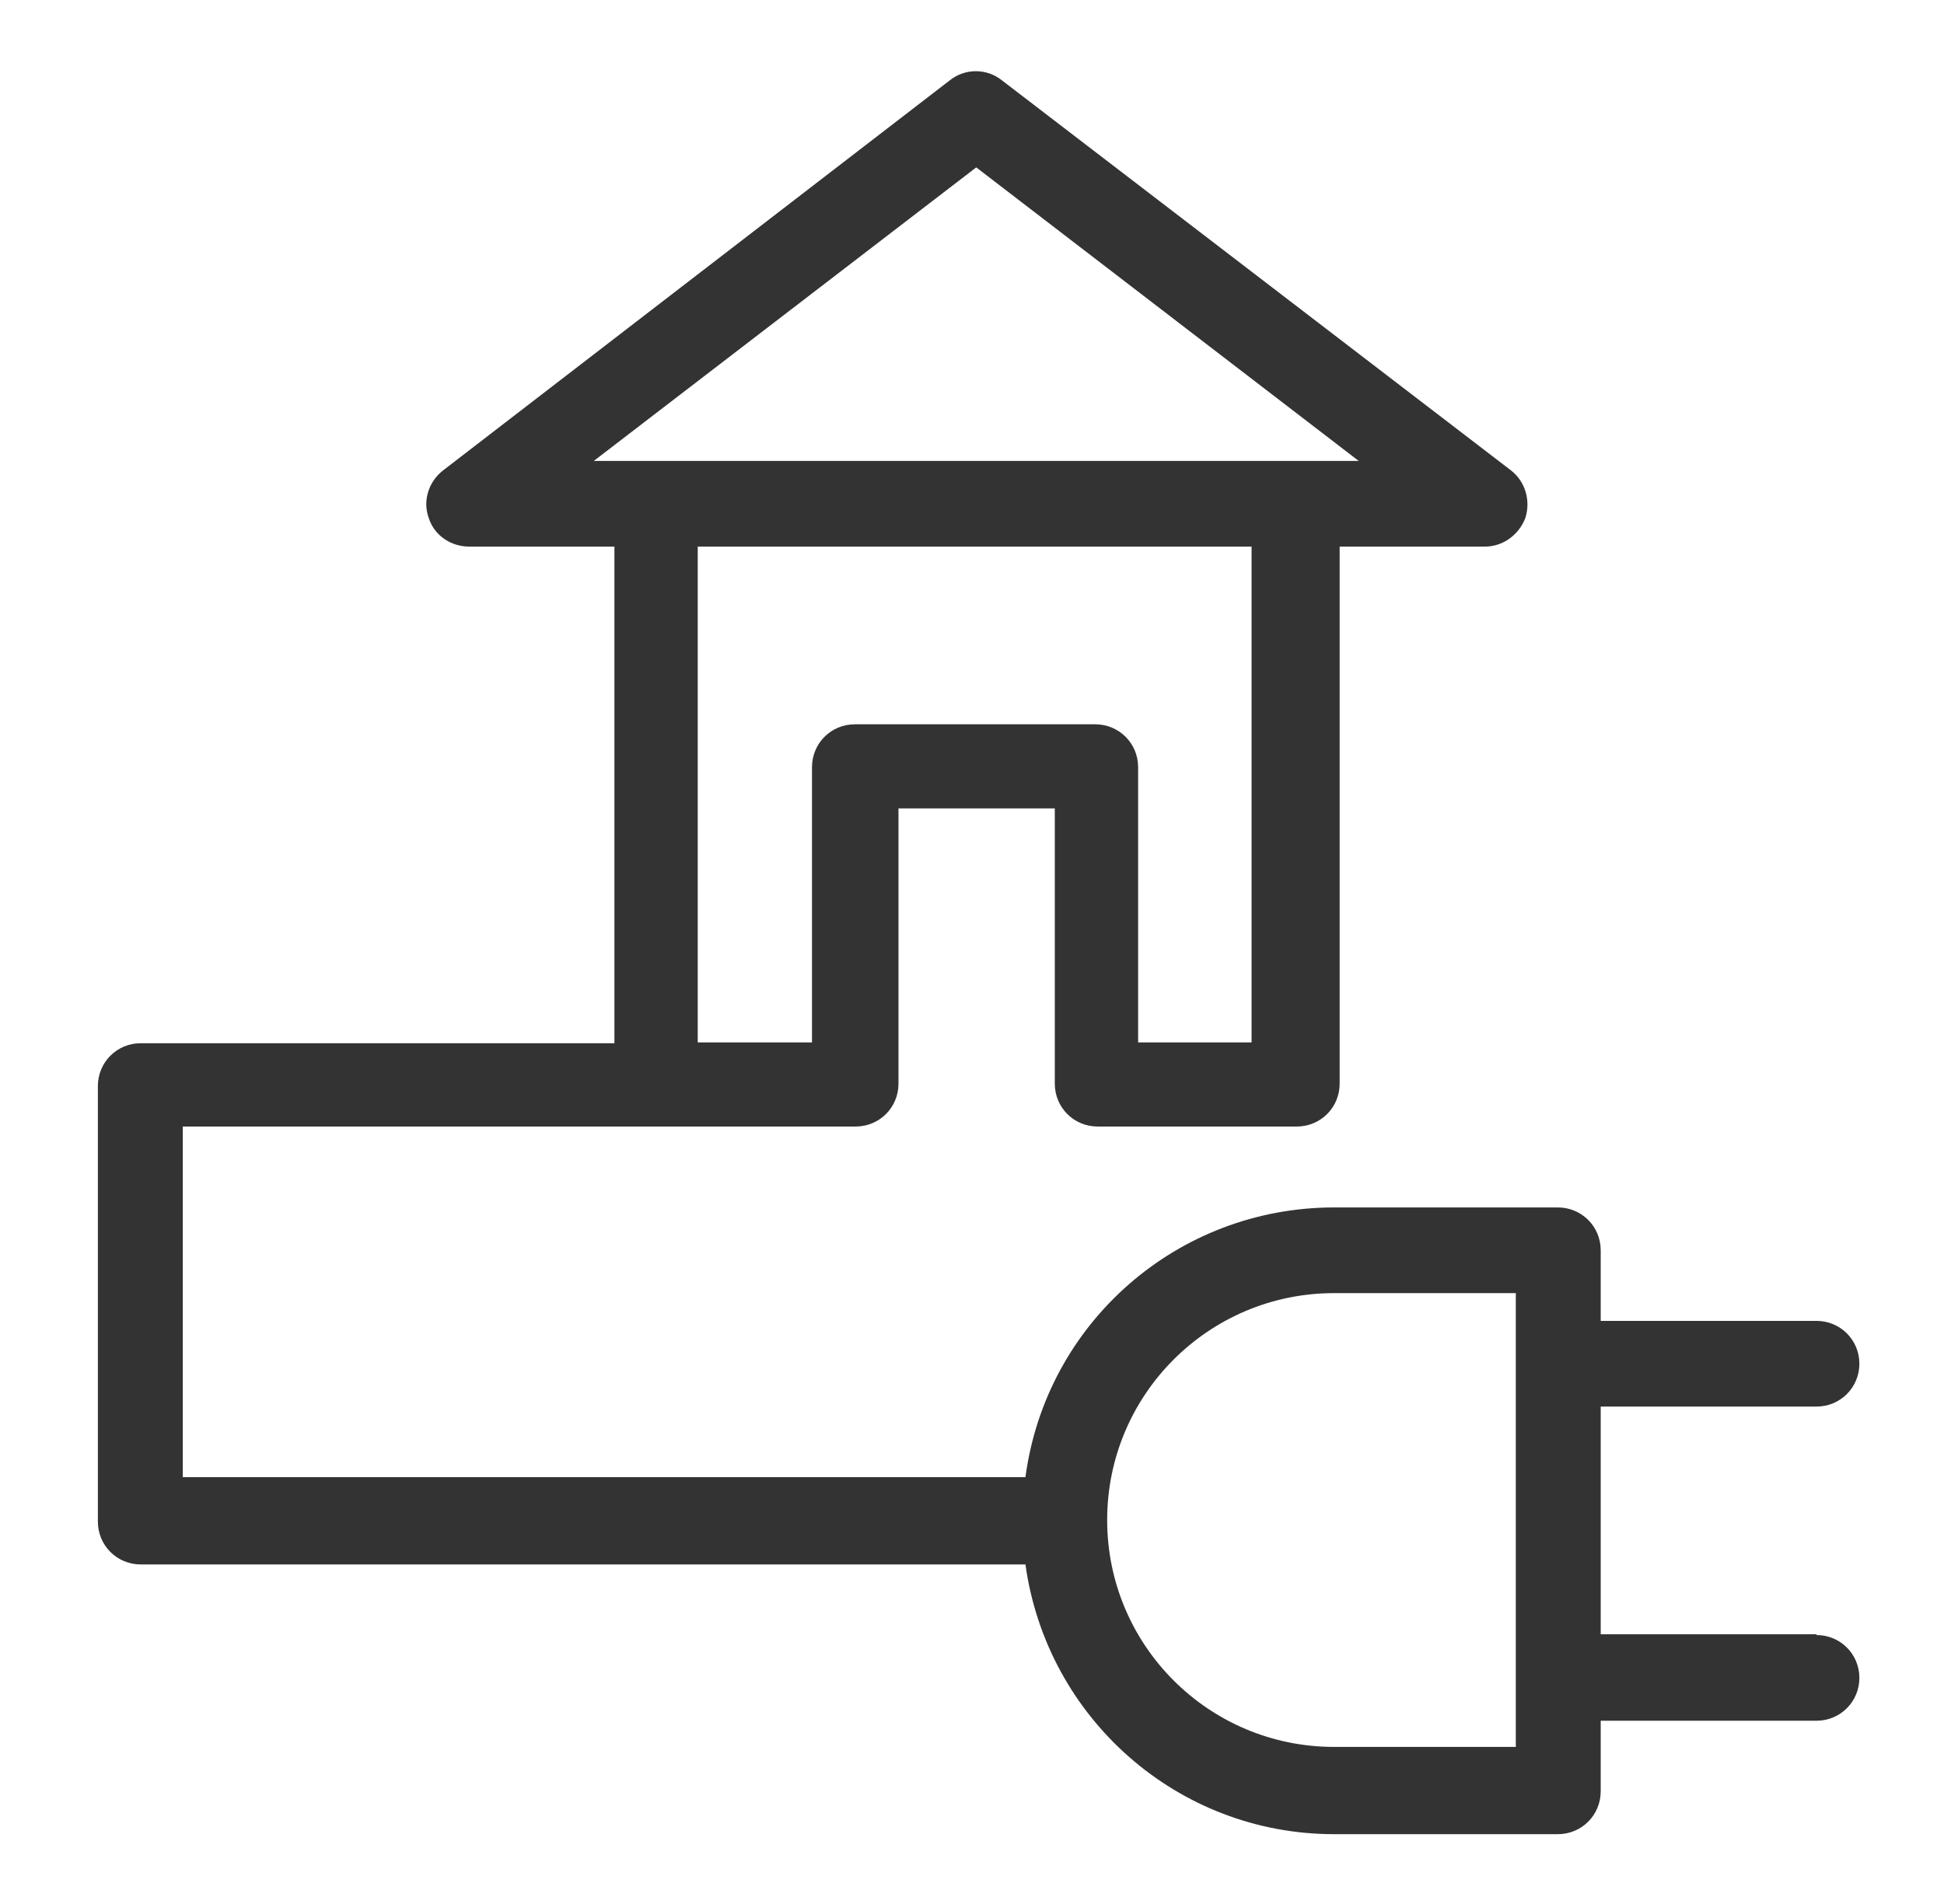 <svg width="49" height="48" viewBox="0 0 49 48" fill="none" xmlns="http://www.w3.org/2000/svg">
<g clip-path="url(#clip0_530_36785)">
<path d="M45.787 41.2H40.347V35.46H45.787C46.387 35.46 46.867 34.98 46.867 34.38C46.867 33.78 46.387 33.3 45.787 33.3H40.347V31.52C40.347 30.92 39.867 30.44 39.267 30.44H33.627C29.687 30.44 26.367 33.34 25.847 37.24H4.607V28.4H21.567C22.167 28.4 22.647 27.92 22.647 27.32V20.38H26.587V27.32C26.587 27.92 27.067 28.4 27.667 28.4H32.687C33.287 28.4 33.767 27.92 33.767 27.32V13.78H37.427C37.887 13.78 38.287 13.48 38.447 13.06C38.587 12.62 38.447 12.14 38.087 11.86L25.247 2.02C24.867 1.72 24.327 1.72 23.947 2.02L11.167 11.86C10.807 12.14 10.647 12.62 10.807 13.06C10.947 13.5 11.367 13.78 11.827 13.78H15.487V26.3H3.547C2.947 26.3 2.467 26.78 2.467 27.38V38.36C2.467 38.96 2.947 39.44 3.547 39.44H25.847C26.387 43.32 29.687 46.24 33.627 46.24H39.267C39.867 46.24 40.347 45.76 40.347 45.16V43.38H45.787C46.387 43.38 46.867 42.9 46.867 42.3C46.867 41.7 46.387 41.22 45.787 41.22V41.2ZM38.207 32.6V44.04H33.627C30.467 44.04 27.907 41.48 27.907 38.32C27.907 35.16 30.467 32.6 33.627 32.6H38.207ZM34.227 11.62H14.967L24.607 4.22L34.247 11.62H34.227ZM27.627 18.26H21.547C20.947 18.26 20.467 18.74 20.467 19.34V26.28H17.587V13.78H31.547V26.28H28.687V19.34C28.687 18.74 28.207 18.26 27.607 18.26H27.627Z" fill="#333333"/>
</g>
<defs>
<clipPath id="clip0_530_36785">
<rect width="48" height="48" fill="white" transform="translate(0.667)"/>
</clipPath>
</defs>
</svg>
